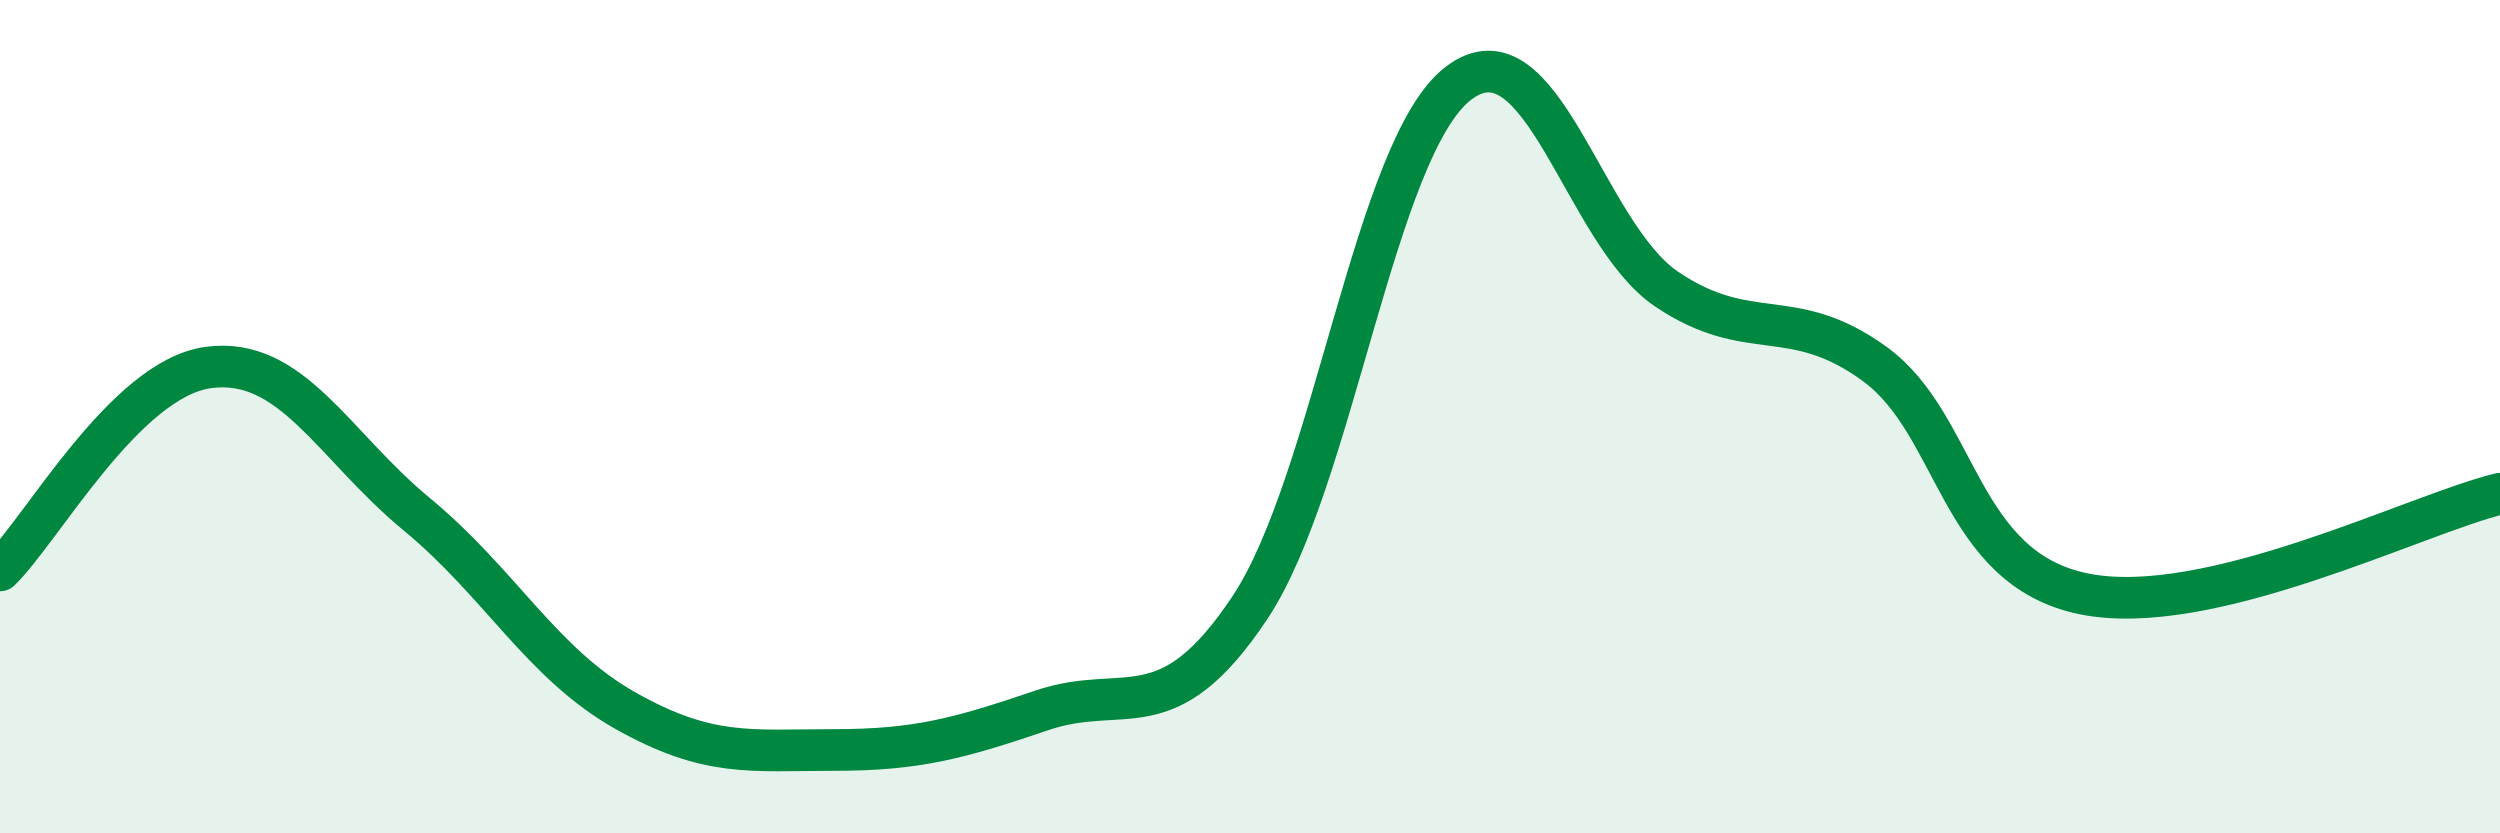 
    <svg width="60" height="20" viewBox="0 0 60 20" xmlns="http://www.w3.org/2000/svg">
      <path
        d="M 0,13.69 C 1,12.72 3,9.09 5,8.82 C 7,8.55 8,10.69 10,12.34 C 12,13.99 13,15.92 15,17.05 C 17,18.18 18,18 20,18 C 22,18 23,17.73 25,17.05 C 27,16.37 28,17.59 30,14.58 C 32,11.57 33,3.53 35,2 C 37,0.47 38,5.59 40,6.94 C 42,8.29 43,7.28 45,8.74 C 47,10.2 47,13.63 50,14.25 C 53,14.87 58,12.33 60,11.85L60 20L0 20Z"
        fill="#008740"
        opacity="0.1"
        stroke-linecap="round"
        stroke-linejoin="round"
      />
      <path
        d="M 0,13.69 C 1,12.72 3,9.09 5,8.82 C 7,8.55 8,10.69 10,12.34 C 12,13.99 13,15.92 15,17.05 C 17,18.18 18,18 20,18 C 22,18 23,17.73 25,17.05 C 27,16.37 28,17.59 30,14.58 C 32,11.57 33,3.53 35,2 C 37,0.47 38,5.59 40,6.94 C 42,8.29 43,7.28 45,8.74 C 47,10.2 47,13.63 50,14.25 C 53,14.87 58,12.33 60,11.85"
        stroke="#008740"
        stroke-width="1"
        fill="none"
        stroke-linecap="round"
        stroke-linejoin="round"
      />
    </svg>
  